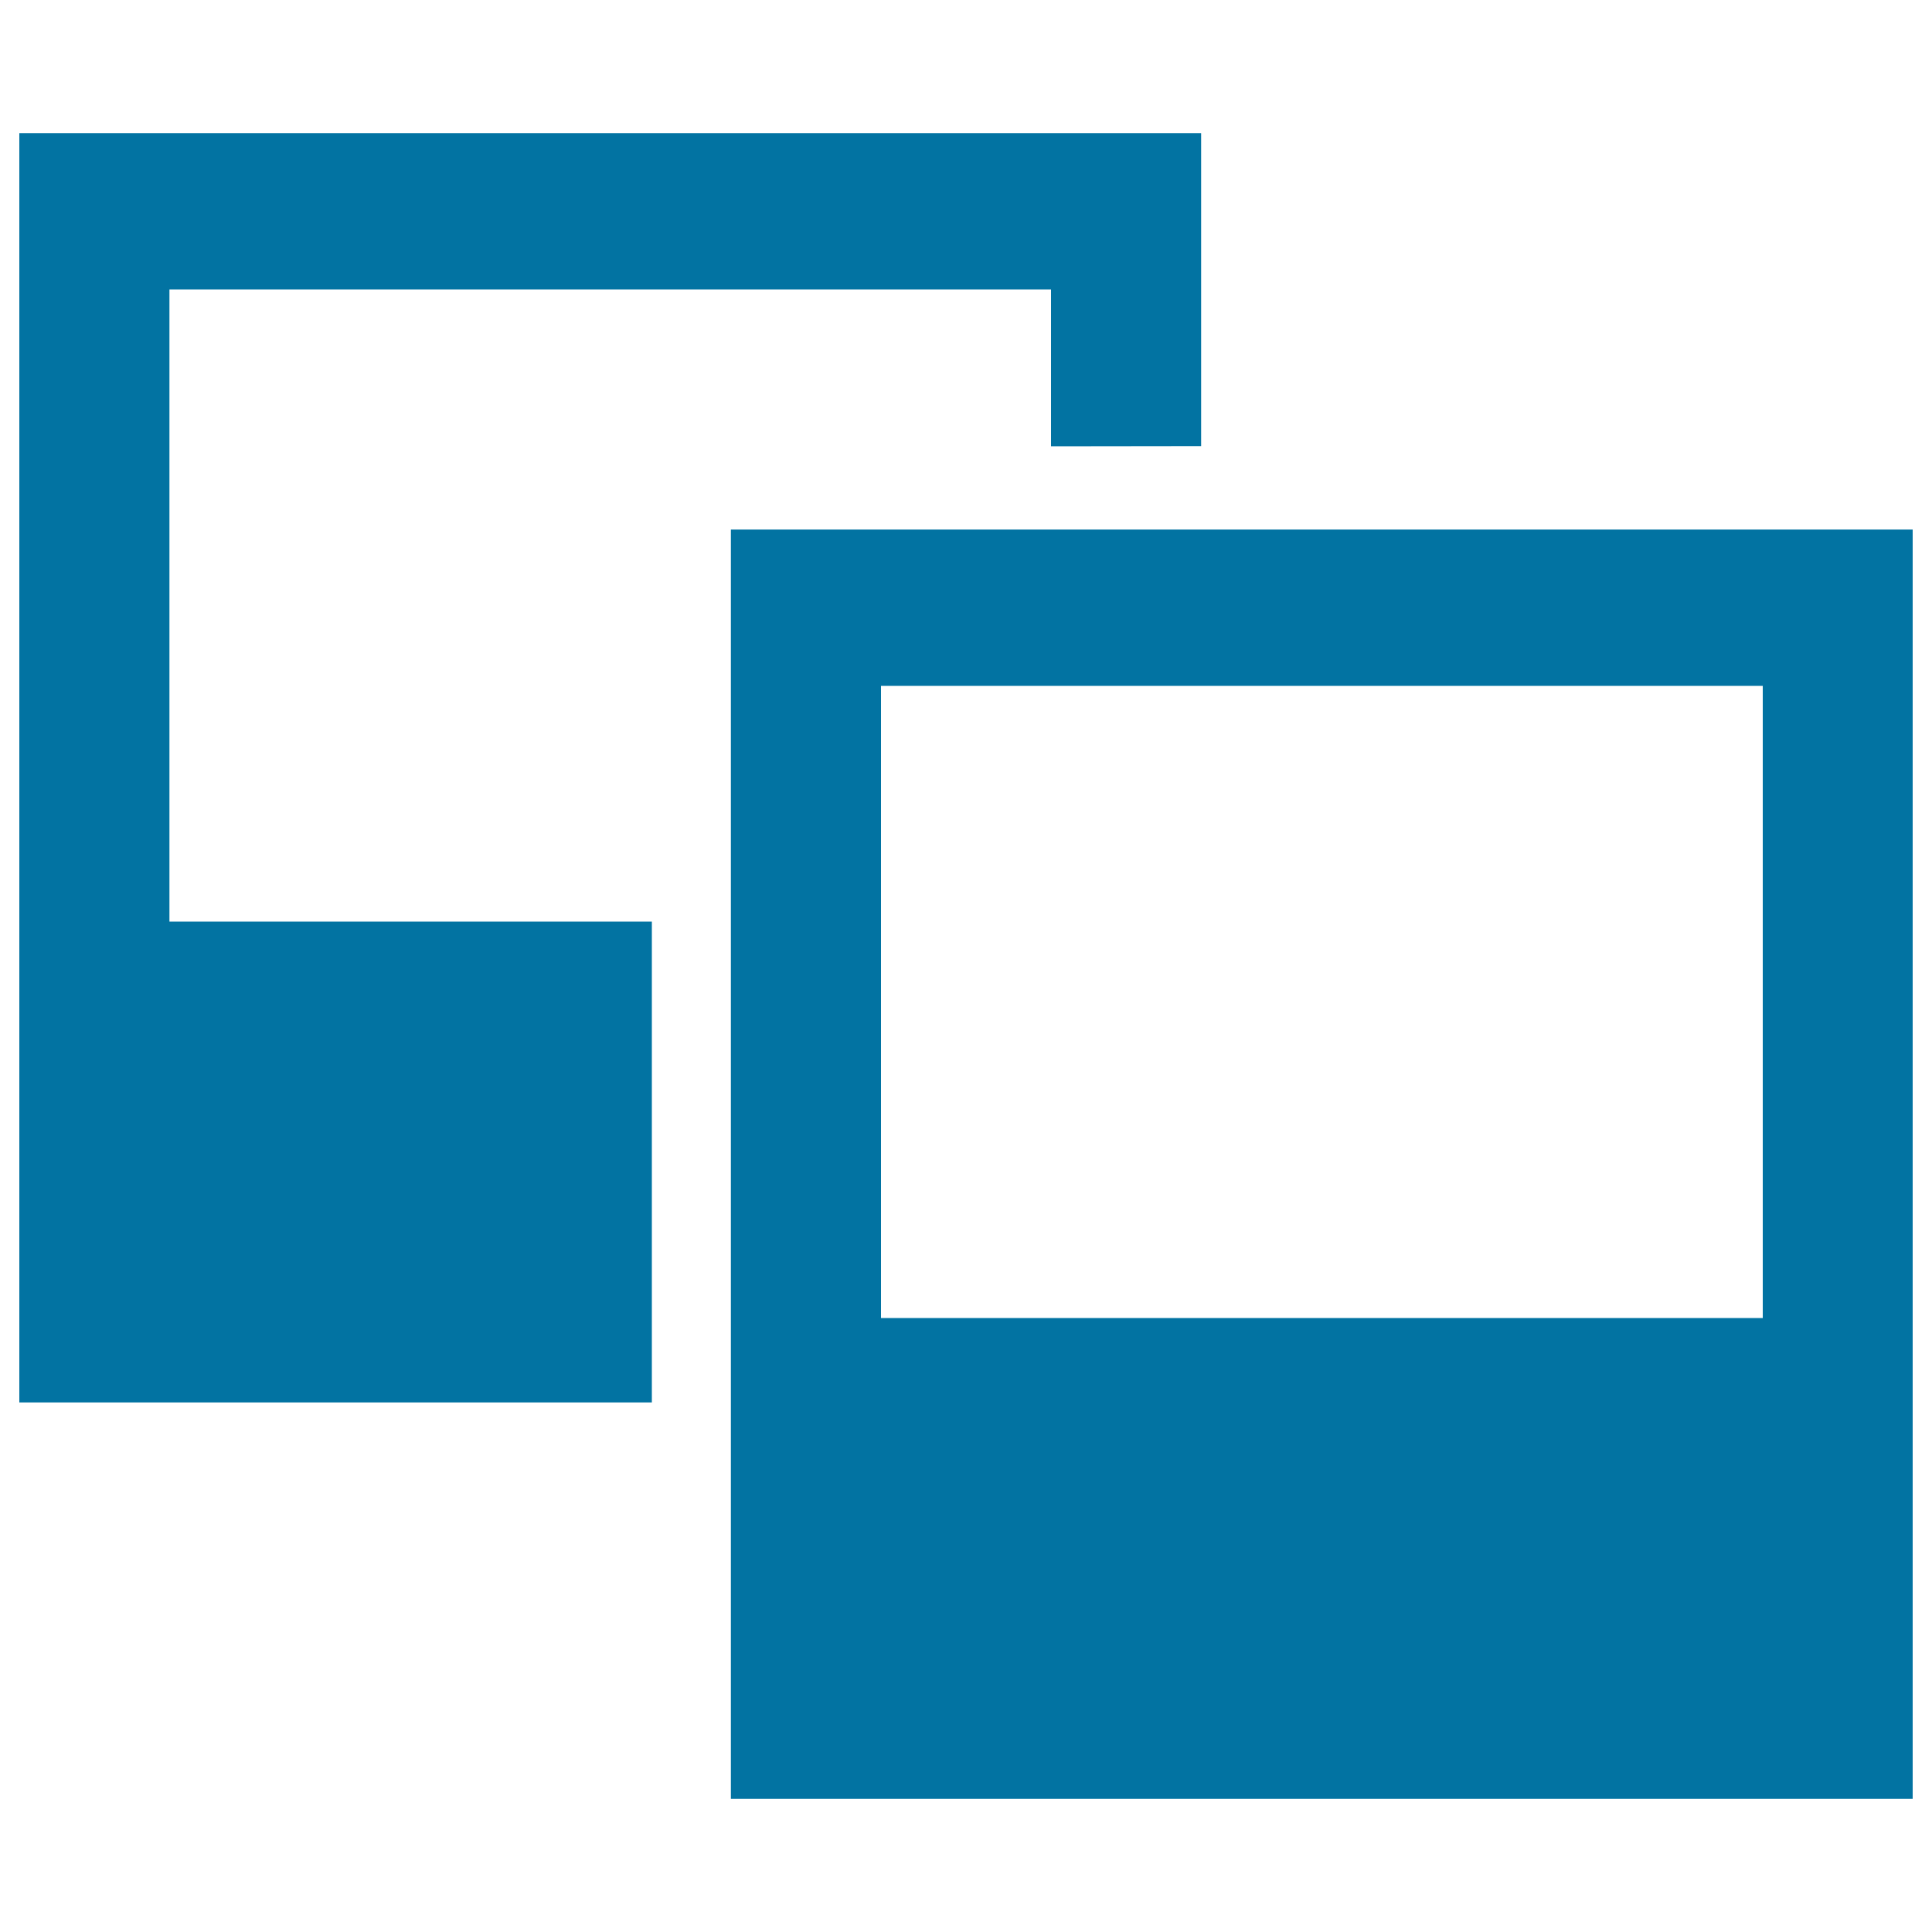 <svg xmlns="http://www.w3.org/2000/svg" viewBox="0 0 1000 1000" style="fill:#0273a2">
<title>Sms Fill SVG icon</title>
<path d="M87.7,149.8H544V231l77.7-0.1v-162H10v657h327.4V477H87.7V149.8z M378.3,274.1v657H990v-657H378.3z M912.3,682.2H456V355h456.4V682.2z"/>
</svg>